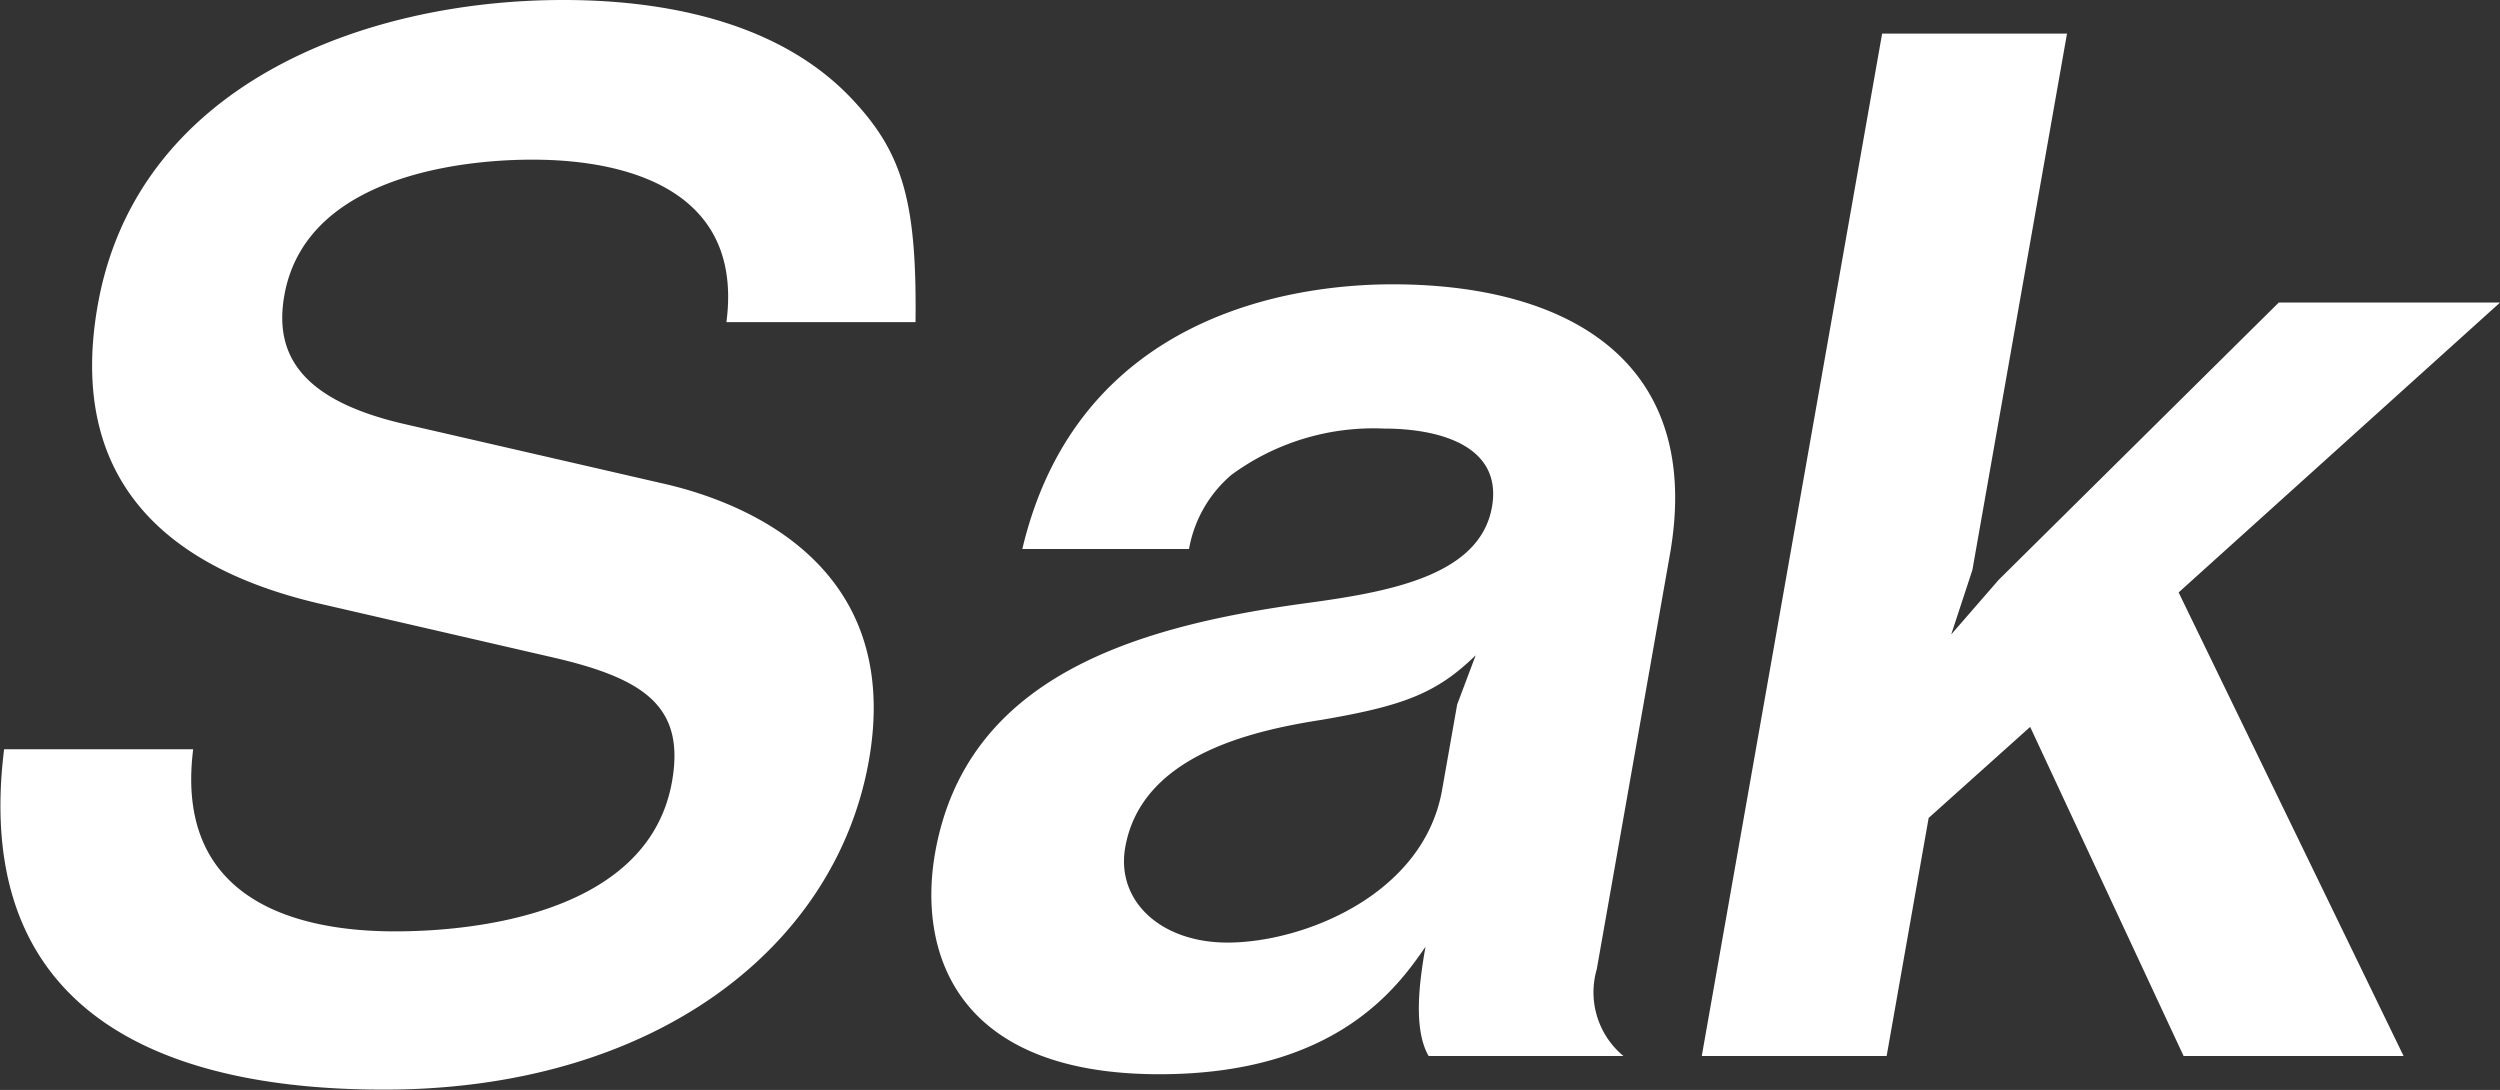 <svg xmlns="http://www.w3.org/2000/svg" width="89.25" height="38.91" viewBox="0 0 89.25 38.91">
  <rect x="0" y="0" width="89.25" height="38.91" fill="#333333" stroke="none"/>
  <defs>
    <style>
      .cls-1 {
        fill: #fff;
        fill-rule: evenodd;
      }
    </style>
  </defs>
  <path id="member_sak-name.svg" data-name="member/sak-name.svg" class="cls-1" d="M273.8,5305.12c1.262-7.15-4.709-9.3-7.4-9.9l-9.13-2.1c-3.75-.85-4.709-2.5-4.339-4.6,0.838-4.75,7.656-4.85,8.856-4.85,1.85,0,7.648.3,6.927,5.8h6.751c0.05-4.25-.442-6-2.207-7.9-2.812-3.05-7.315-3.6-10.366-3.6-7.15,0-15.238,3.05-16.623,10.9-1.226,6.95,3.407,9.6,7.922,10.65l8.457,1.95c3.167,0.75,4.591,1.75,4.124,4.4-0.909,5.15-8.194,5.35-9.895,5.35-2.7,0-7.935-.65-7.2-6.5h-6.75c-1.293,10.45,7.308,12.15,13.558,12.15C266.122,5316.87,272.614,5311.82,273.8,5305.12Zm26.939,10.55a2.951,2.951,0,0,1-.953-3.1l2.61-14.8c1.226-6.95-3.7-9.65-9.9-9.65-3.6,0-11.245,1.1-13.218,9.45h5.951a4.5,4.5,0,0,1,1.517-2.65,8.569,8.569,0,0,1,5.441-1.65c2.051,0,4.236.65,3.857,2.8-0.441,2.5-3.788,3.05-6.759,3.45-6.15.85-12.027,2.7-13.121,8.9-0.6,3.4.607,7.9,8.007,7.9,6.3,0,8.5-3.1,9.5-4.55-0.2,1.15-.462,2.9.112,3.9h6.95Zm-5.278-14.3-0.659,1.75-0.538,3.05c-0.661,3.75-4.961,5.45-7.661,5.45-2.4,0-3.986-1.5-3.651-3.4,0.573-3.25,4.432-4.15,7-4.55C292.888,5303.17,294.068,5302.72,295.456,5301.37Zm33.128,14.3-8.031-16.55,11.476-10.35h-7.9l-10,9.9-1.695,1.95,0.756-2.3,3.378-19.15h-6.6l-6.439,36.5h6.6l1.5-8.5,3.624-3.25,5.478,11.75h7.85Z" transform="translate(-242.781 -5277.97)"/>
</svg>
